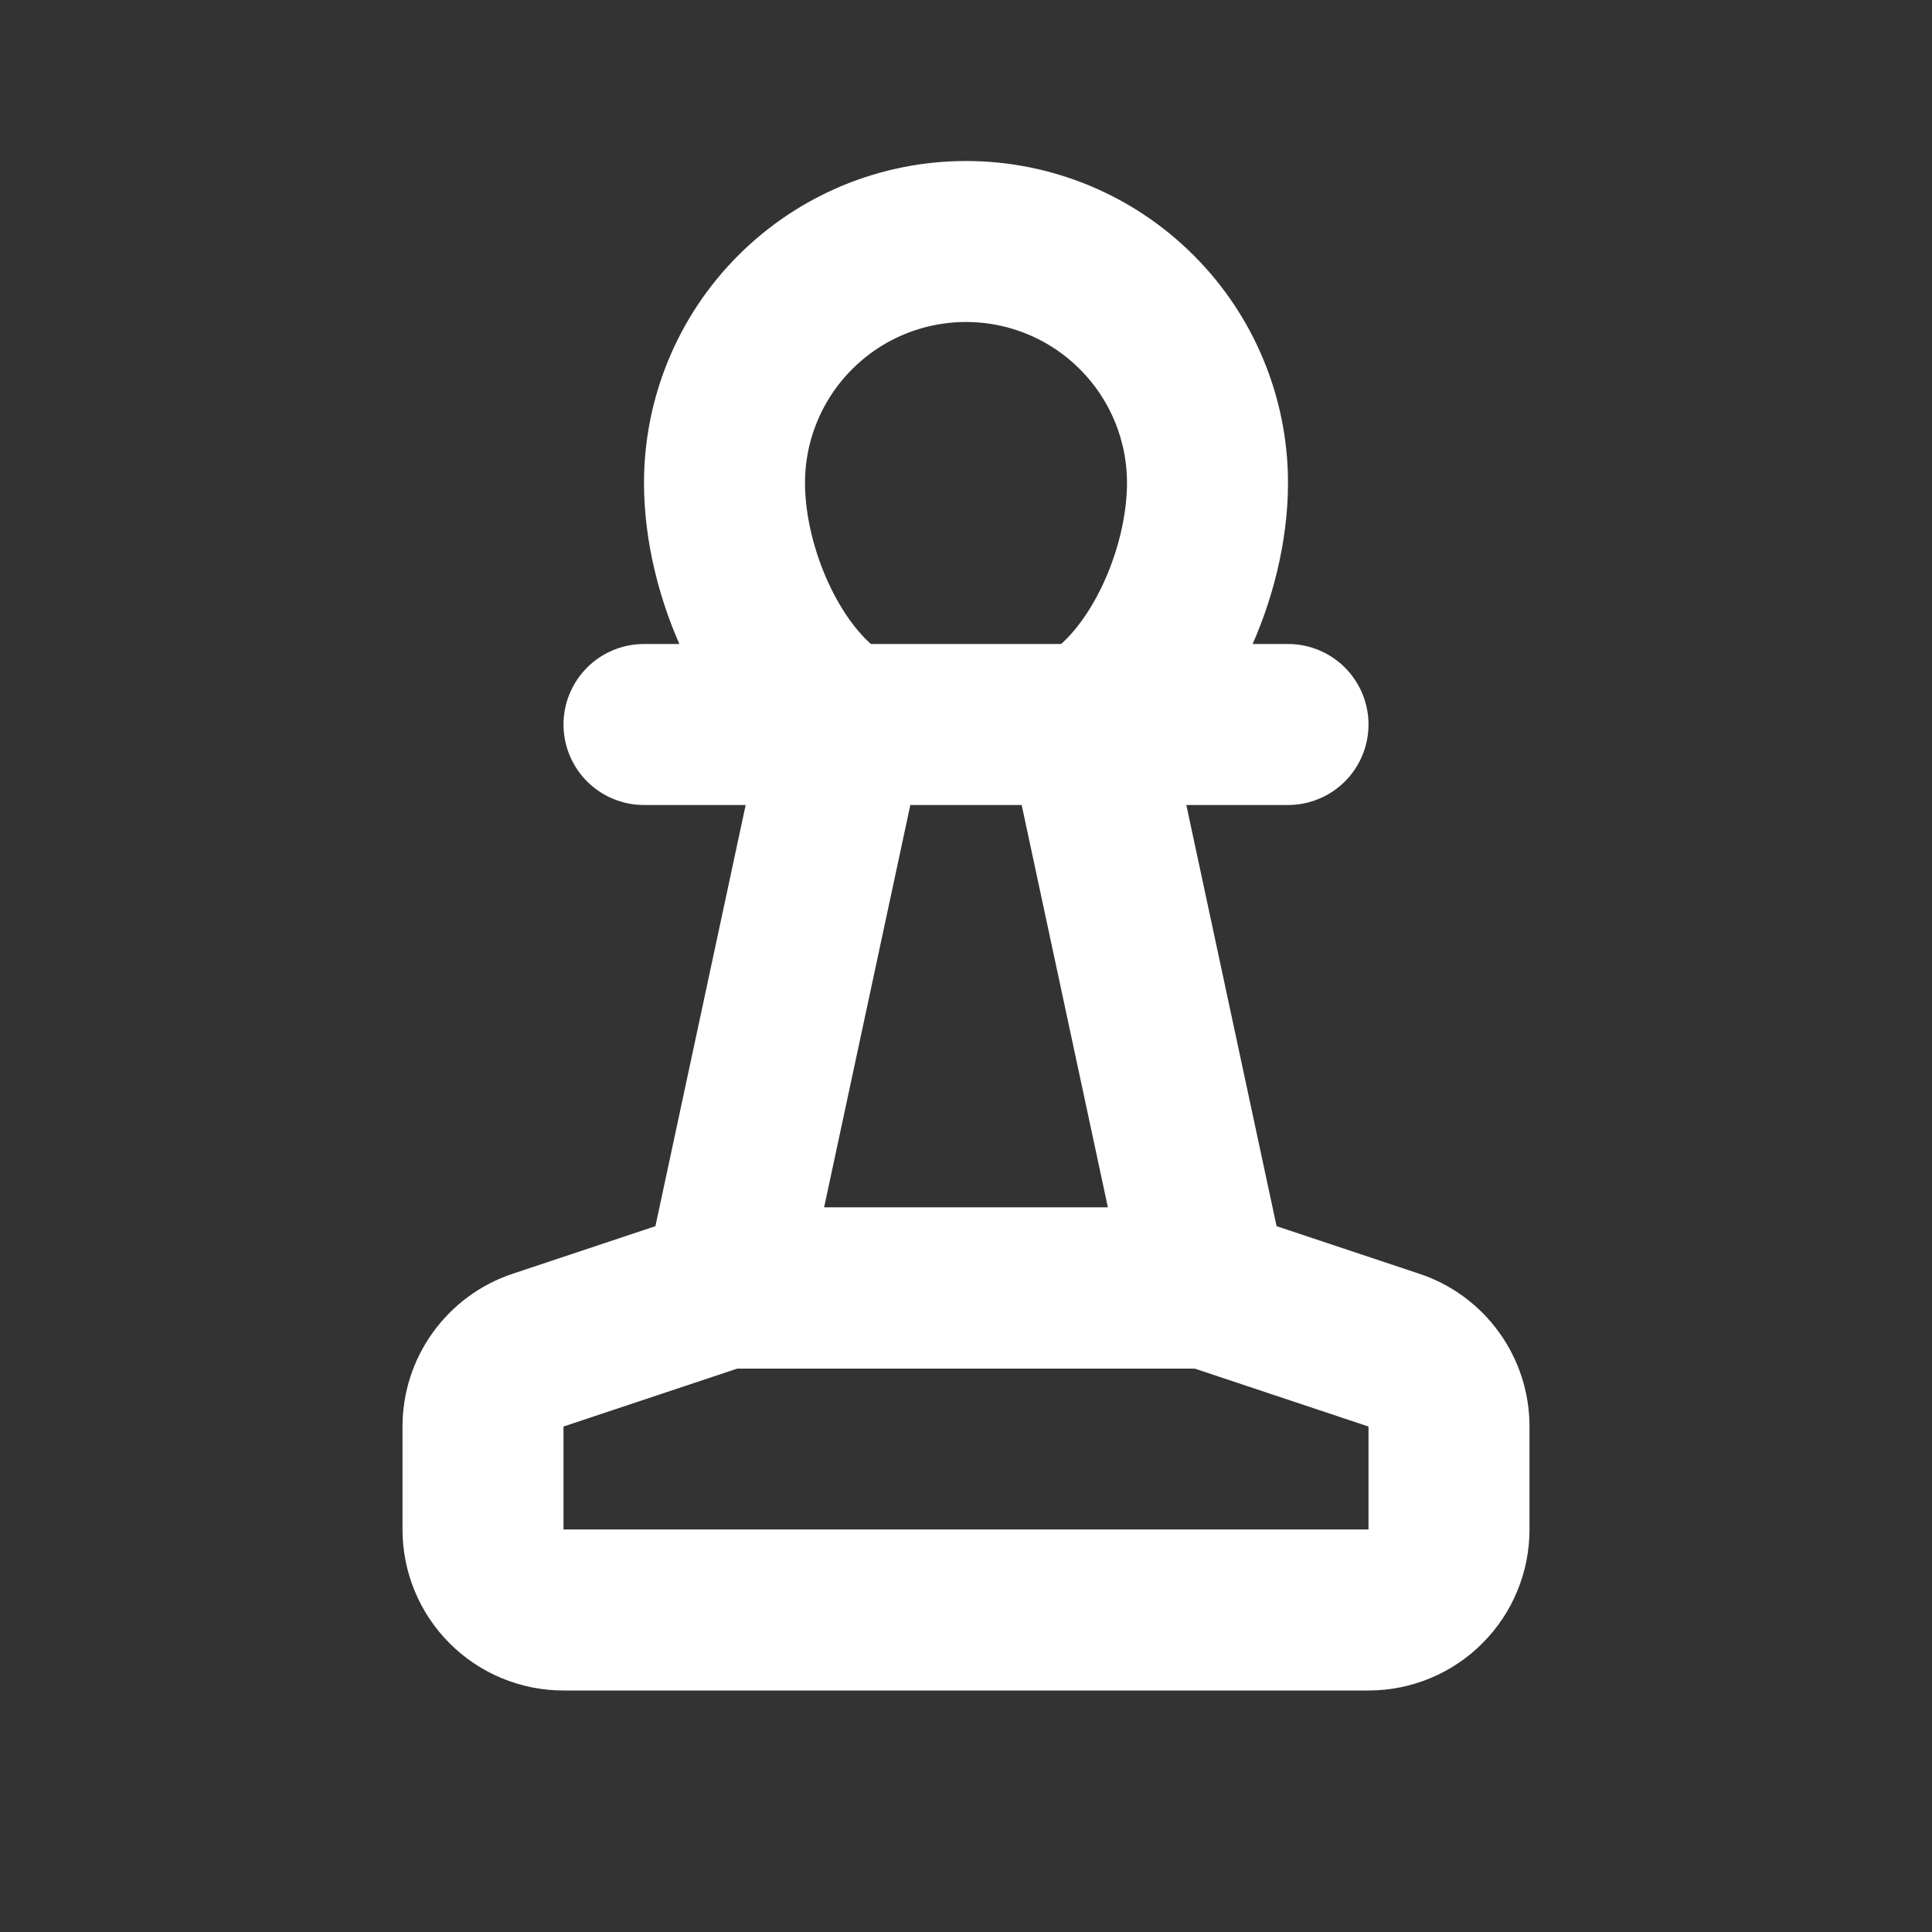 <svg width="24" height="24" viewBox="0 0 24 24" fill="none" xmlns="http://www.w3.org/2000/svg">
<rect x="0" y="0" width="24" height="24" fill="#333333" stroke="none"/>
<g clip-path="url(#clip0_11168_47095)">
<path d="M12 3C12.796 3 13.559 3.316 14.121 3.879C14.684 4.441 15 5.204 15 6C15 7.113 14.4 8.482 13.5 9L15 16H9L10.5 9C9.6 8.482 9 7.113 9 6C9 5.204 9.316 4.441 9.879 3.879C10.441 3.316 11.204 3 12 3Z" stroke="white" stroke-width="2" stroke-linecap="round" stroke-linejoin="round"/>
<path d="M8 9H16" stroke="white" stroke-width="2" stroke-linecap="round" stroke-linejoin="round"/>
<path d="M6.684 16.772C6.485 16.838 6.312 16.966 6.189 17.136C6.066 17.306 6 17.511 6 17.721V19C6 19.265 6.105 19.52 6.293 19.707C6.48 19.895 6.735 20 7 20H17C17.265 20 17.52 19.895 17.707 19.707C17.895 19.52 18 19.265 18 19V17.72C18 17.51 17.934 17.306 17.811 17.136C17.688 16.965 17.515 16.838 17.316 16.772L15 16H9L6.684 16.772Z" stroke="white" stroke-width="2" stroke-linecap="round" stroke-linejoin="round"/>
</g>
<defs>
<clipPath id="clip0_11168_47095">
<rect width="24" height="24" fill="white"/>
</clipPath>
</defs>
</svg>
